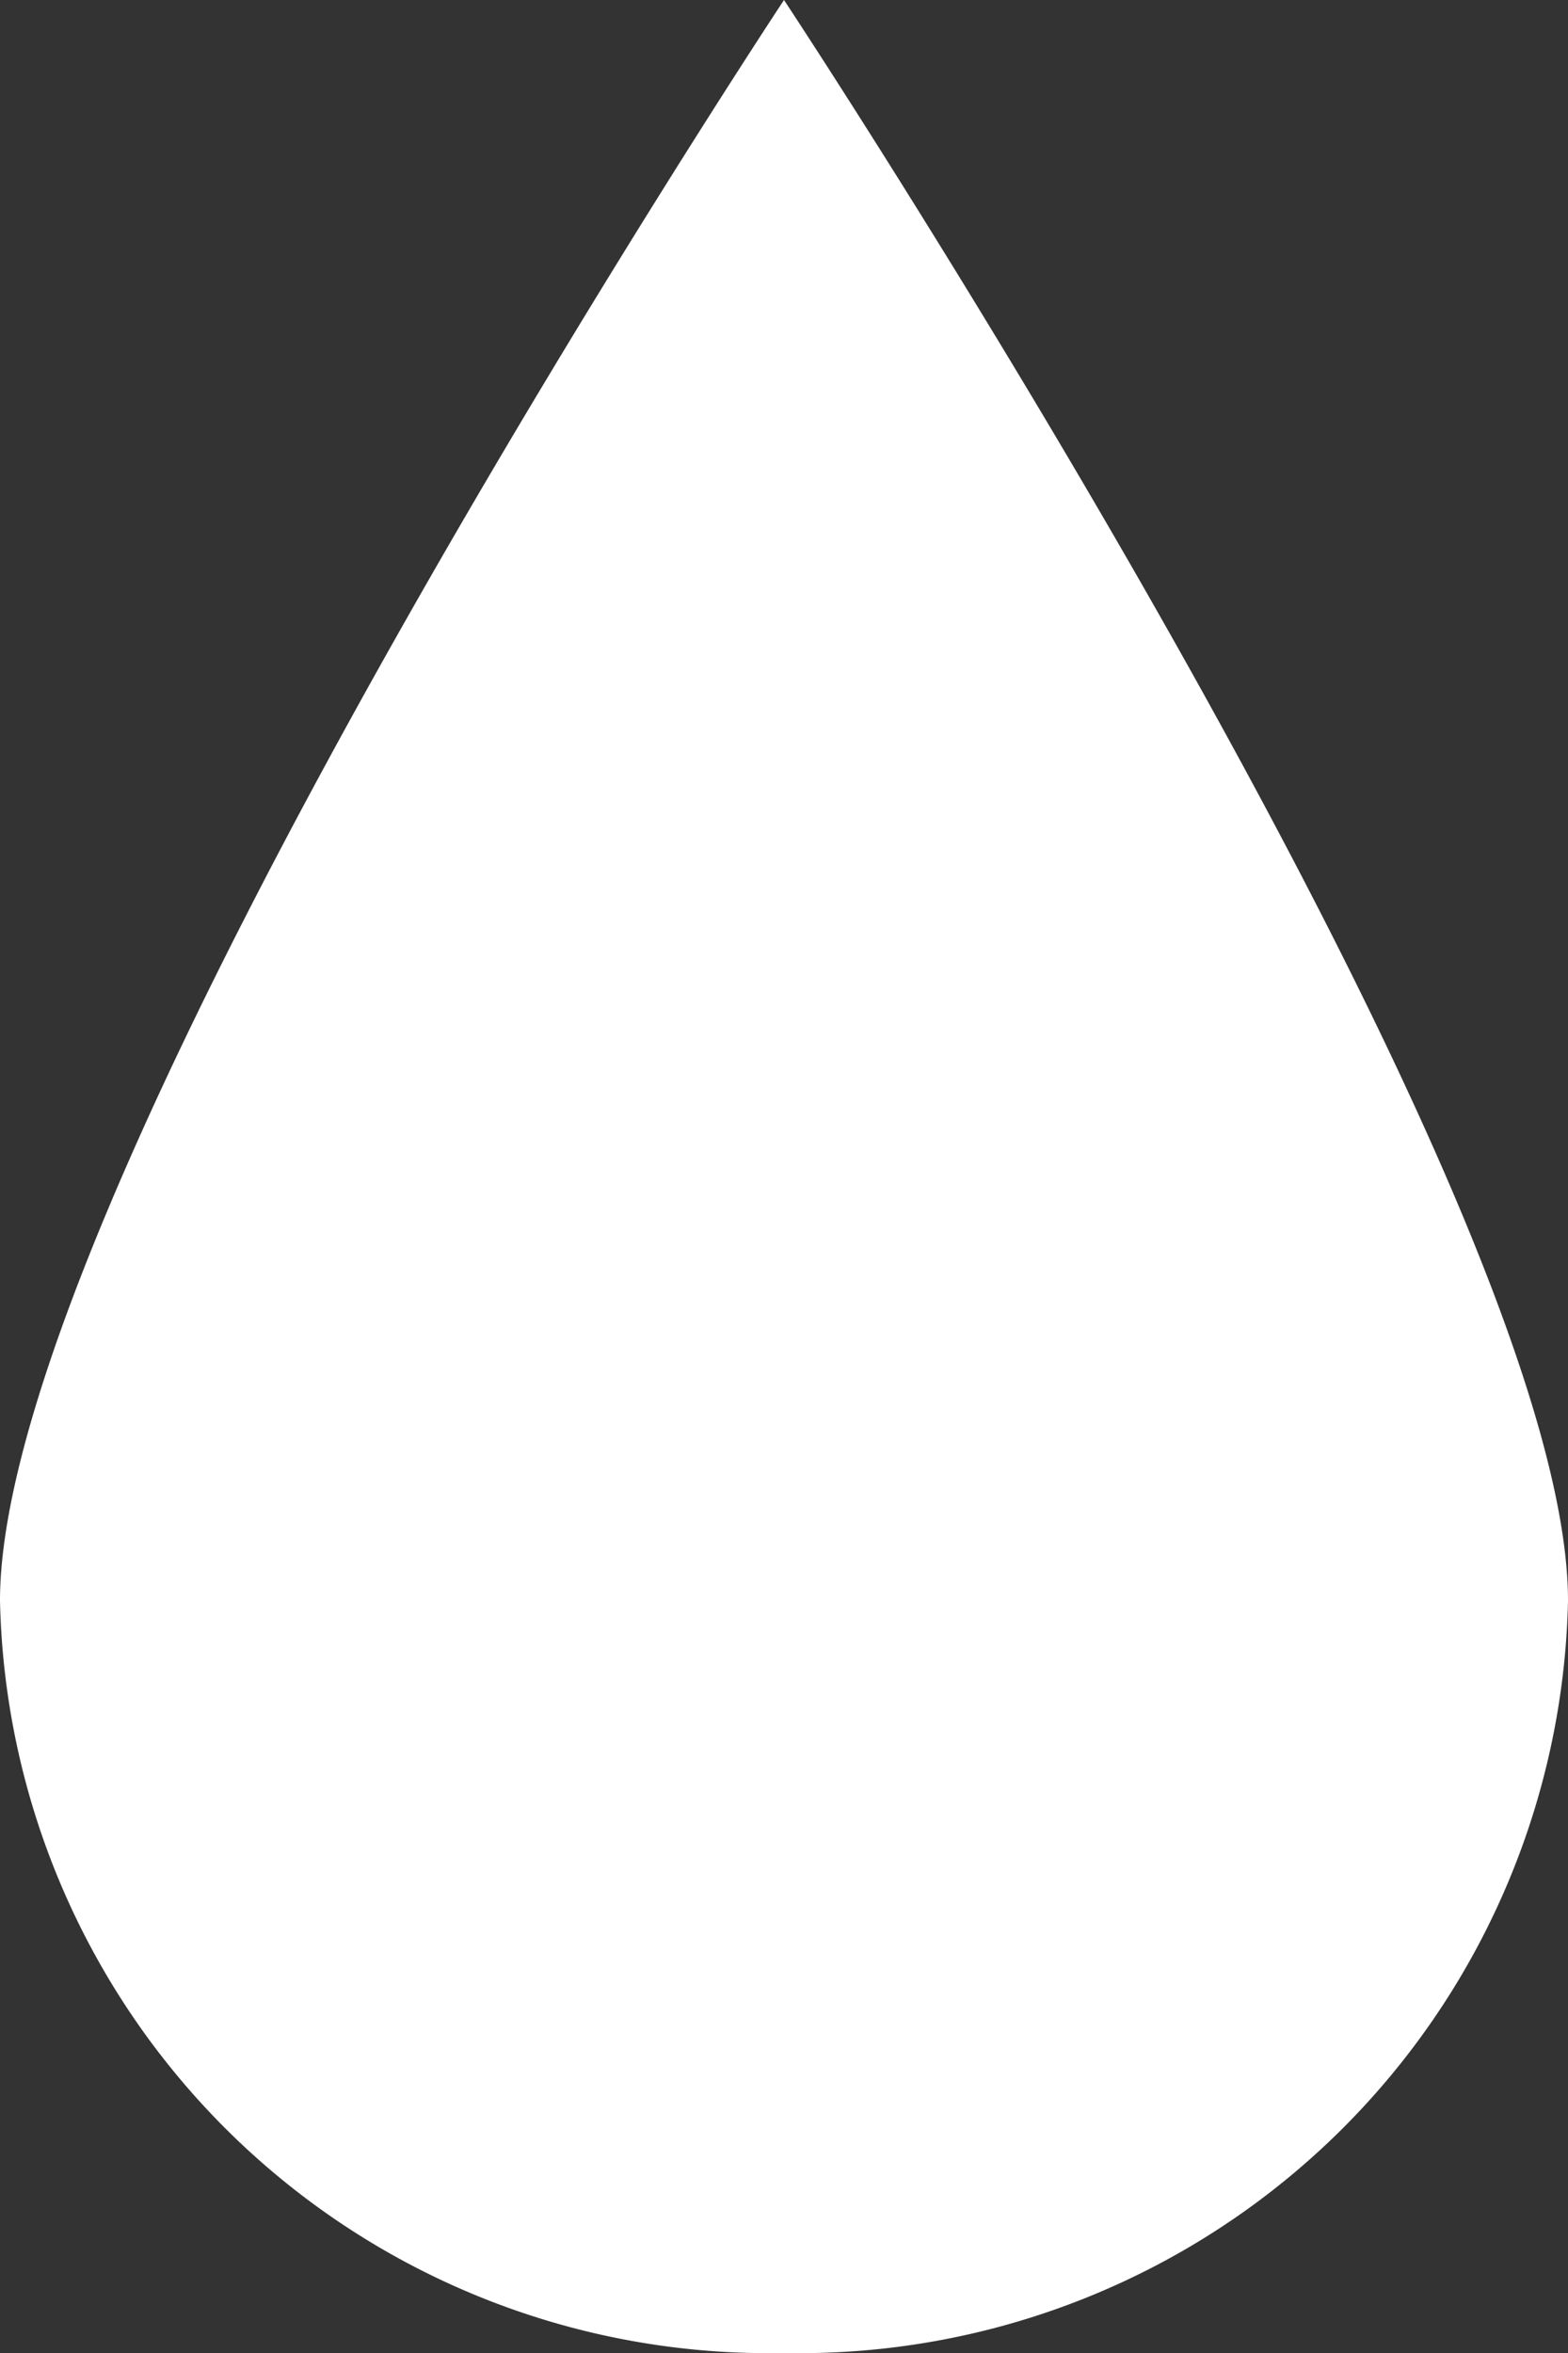 <svg xmlns="http://www.w3.org/2000/svg" viewBox="0 0 8 12"><rect x="0" y="0" width="8" height="12" fill="#333333" stroke="none"/><defs><style>.a{fill:#fff;}</style></defs><g transform="translate(-16 -14)"><path class="a" d="M4,12A3.921,3.921,0,0,0,8,8.163C8,6.044,4,0,4,0S0,6.044,0,8.163A3.921,3.921,0,0,0,4,12Z" transform="translate(16 14)"/></g></svg>